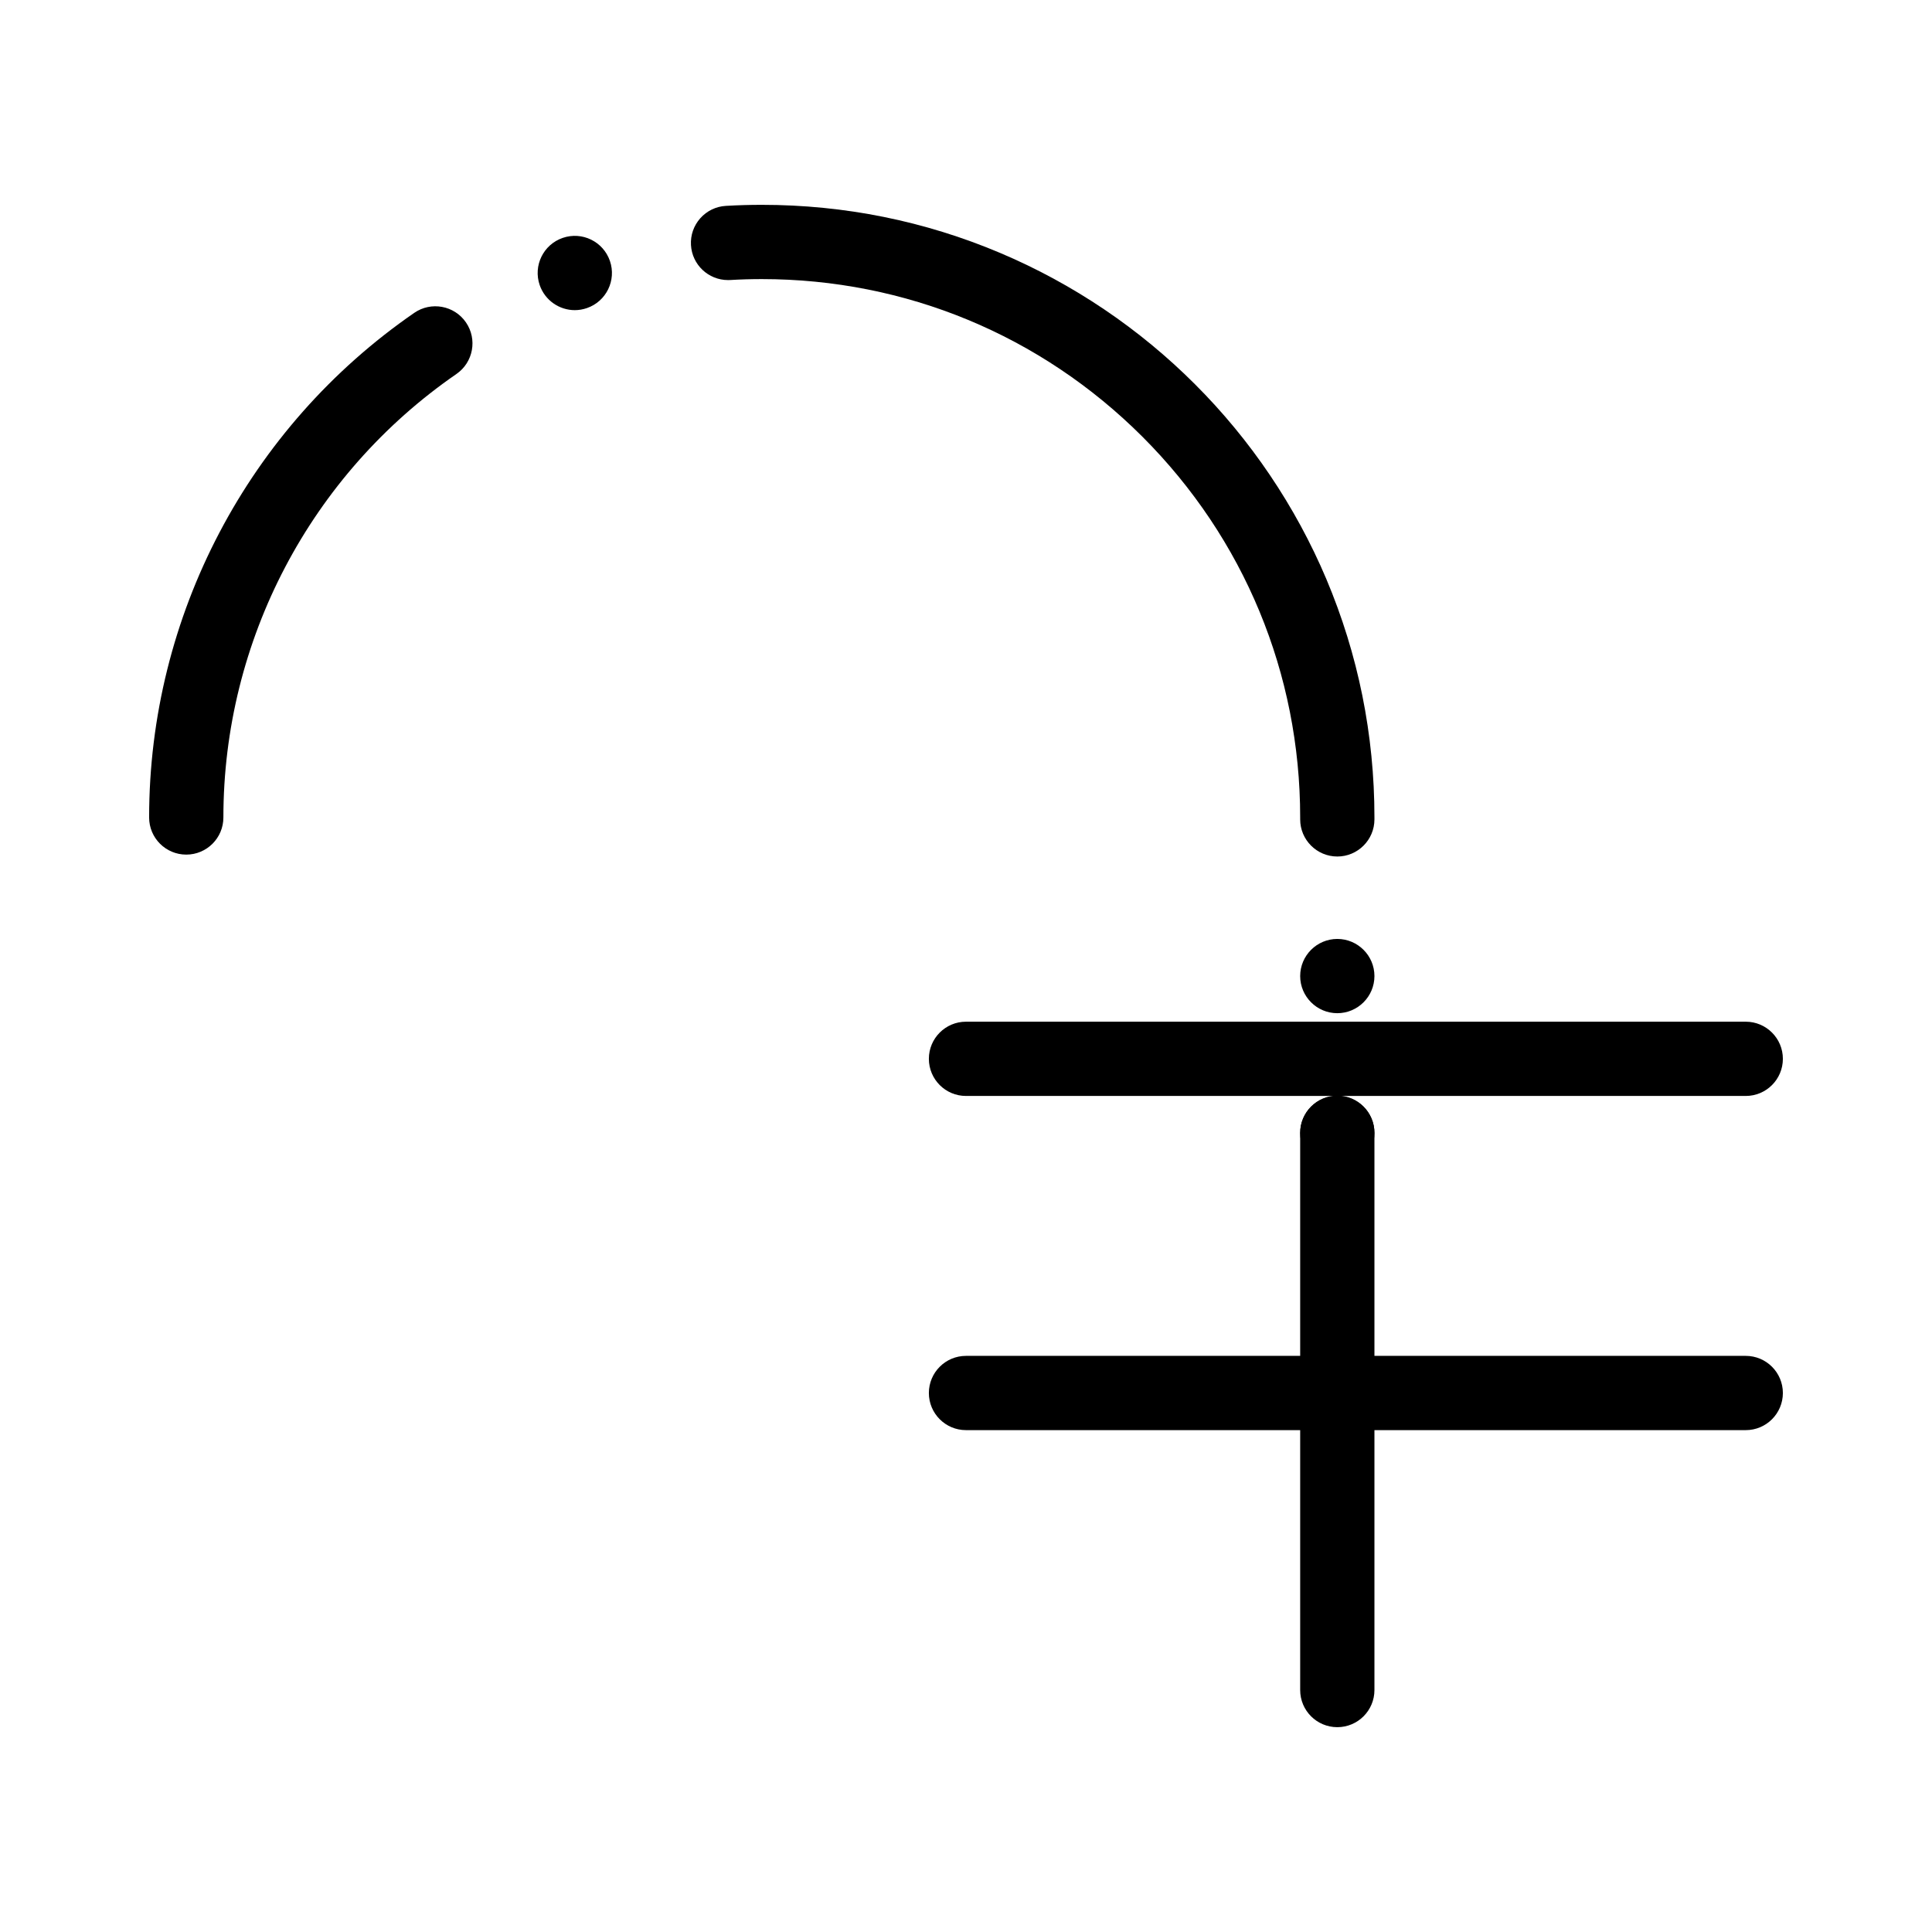 <?xml version="1.0" encoding="UTF-8"?>
<!-- The Best Svg Icon site in the world: iconSvg.co, Visit us! https://iconsvg.co -->
<svg fill="#000000" width="800px" height="800px" version="1.1" viewBox="144 144 512 512" xmlns="http://www.w3.org/2000/svg">
 <g>
  <path d="m193.36 370.48c-5.434 0-9.84-4.406-9.84-9.84 0-53.383 26.266-103.38 70.262-133.73 4.473-3.086 10.602-1.961 13.688 2.512s1.961 10.602-2.512 13.688c-38.672 26.68-61.758 70.617-61.758 117.53 0 5.438-4.406 9.84-9.84 9.84z"/>
  <path d="m287.02 219.54c-1.762-5.137 0.973-10.734 6.109-12.496 5.144-1.77 10.734 0.965 12.508 6.109 1.762 5.137-0.973 10.734-6.109 12.496-1.062 0.363-2.137 0.543-3.199 0.543-4.082 0-7.902-2.57-9.309-6.652z"/>
  <path d="m498.4 454.12c-5.422 0-9.84-4.418-9.84-9.84v-0.09c0-5.434 4.418-9.84 9.84-9.84 5.422 0 9.84 4.406 9.84 9.84v0.09c0 5.422-4.418 9.84-9.84 9.84zm0-41.613c-5.422 0-9.84-4.418-9.84-9.84 0-5.422 4.418-9.84 9.84-9.84 5.422 0 9.84 4.418 9.84 9.84 0 5.422-4.418 9.84-9.84 9.84zm0-41.523c-5.422 0-9.84-4.41-9.84-9.84v-0.504c0-38.102-14.848-73.93-41.789-100.89-26.965-26.941-62.789-41.789-100.89-41.789-2.766 0-5.59 0.078-8.375 0.246-0.195 0.012-0.383 0.012-0.582 0.012-5.195 0-9.516-4.074-9.809-9.27-0.156-2.629 0.727-5.144 2.469-7.113 1.75-1.957 4.164-3.129 6.781-3.277 3.148-0.188 6.348-0.277 9.516-0.277 21.922 0 43.188 4.289 63.203 12.762 9.613 4.062 18.895 9.102 27.574 14.965 8.602 5.805 16.688 12.477 24.031 19.828 7.352 7.34 14.023 15.43 19.828 24.031 5.867 8.68 10.902 17.957 14.969 27.57 8.453 20.027 12.754 41.281 12.754 63.203v0.5c0 5.434-4.418 9.844-9.84 9.844z"/>
  <path d="m498.4 601.72c-5.434 0-9.84-4.406-9.84-9.84v-147.6c0-5.434 4.406-9.84 9.84-9.84 5.434 0 9.84 4.406 9.84 9.84v147.6c0 5.434-4.406 9.84-9.84 9.84z"/>
  <path d="m606.64 434.44h-206.64c-5.434 0-9.84-4.406-9.84-9.84s4.406-9.84 9.84-9.84h206.64c5.434 0 9.84 4.406 9.84 9.84s-4.406 9.84-9.84 9.84z"/>
  <path d="m606.64 523h-206.64c-5.434 0-9.84-4.406-9.84-9.84s4.406-9.84 9.84-9.84h206.64c5.434 0 9.84 4.406 9.84 9.84s-4.406 9.84-9.84 9.84z"/>
 </g>
</svg>